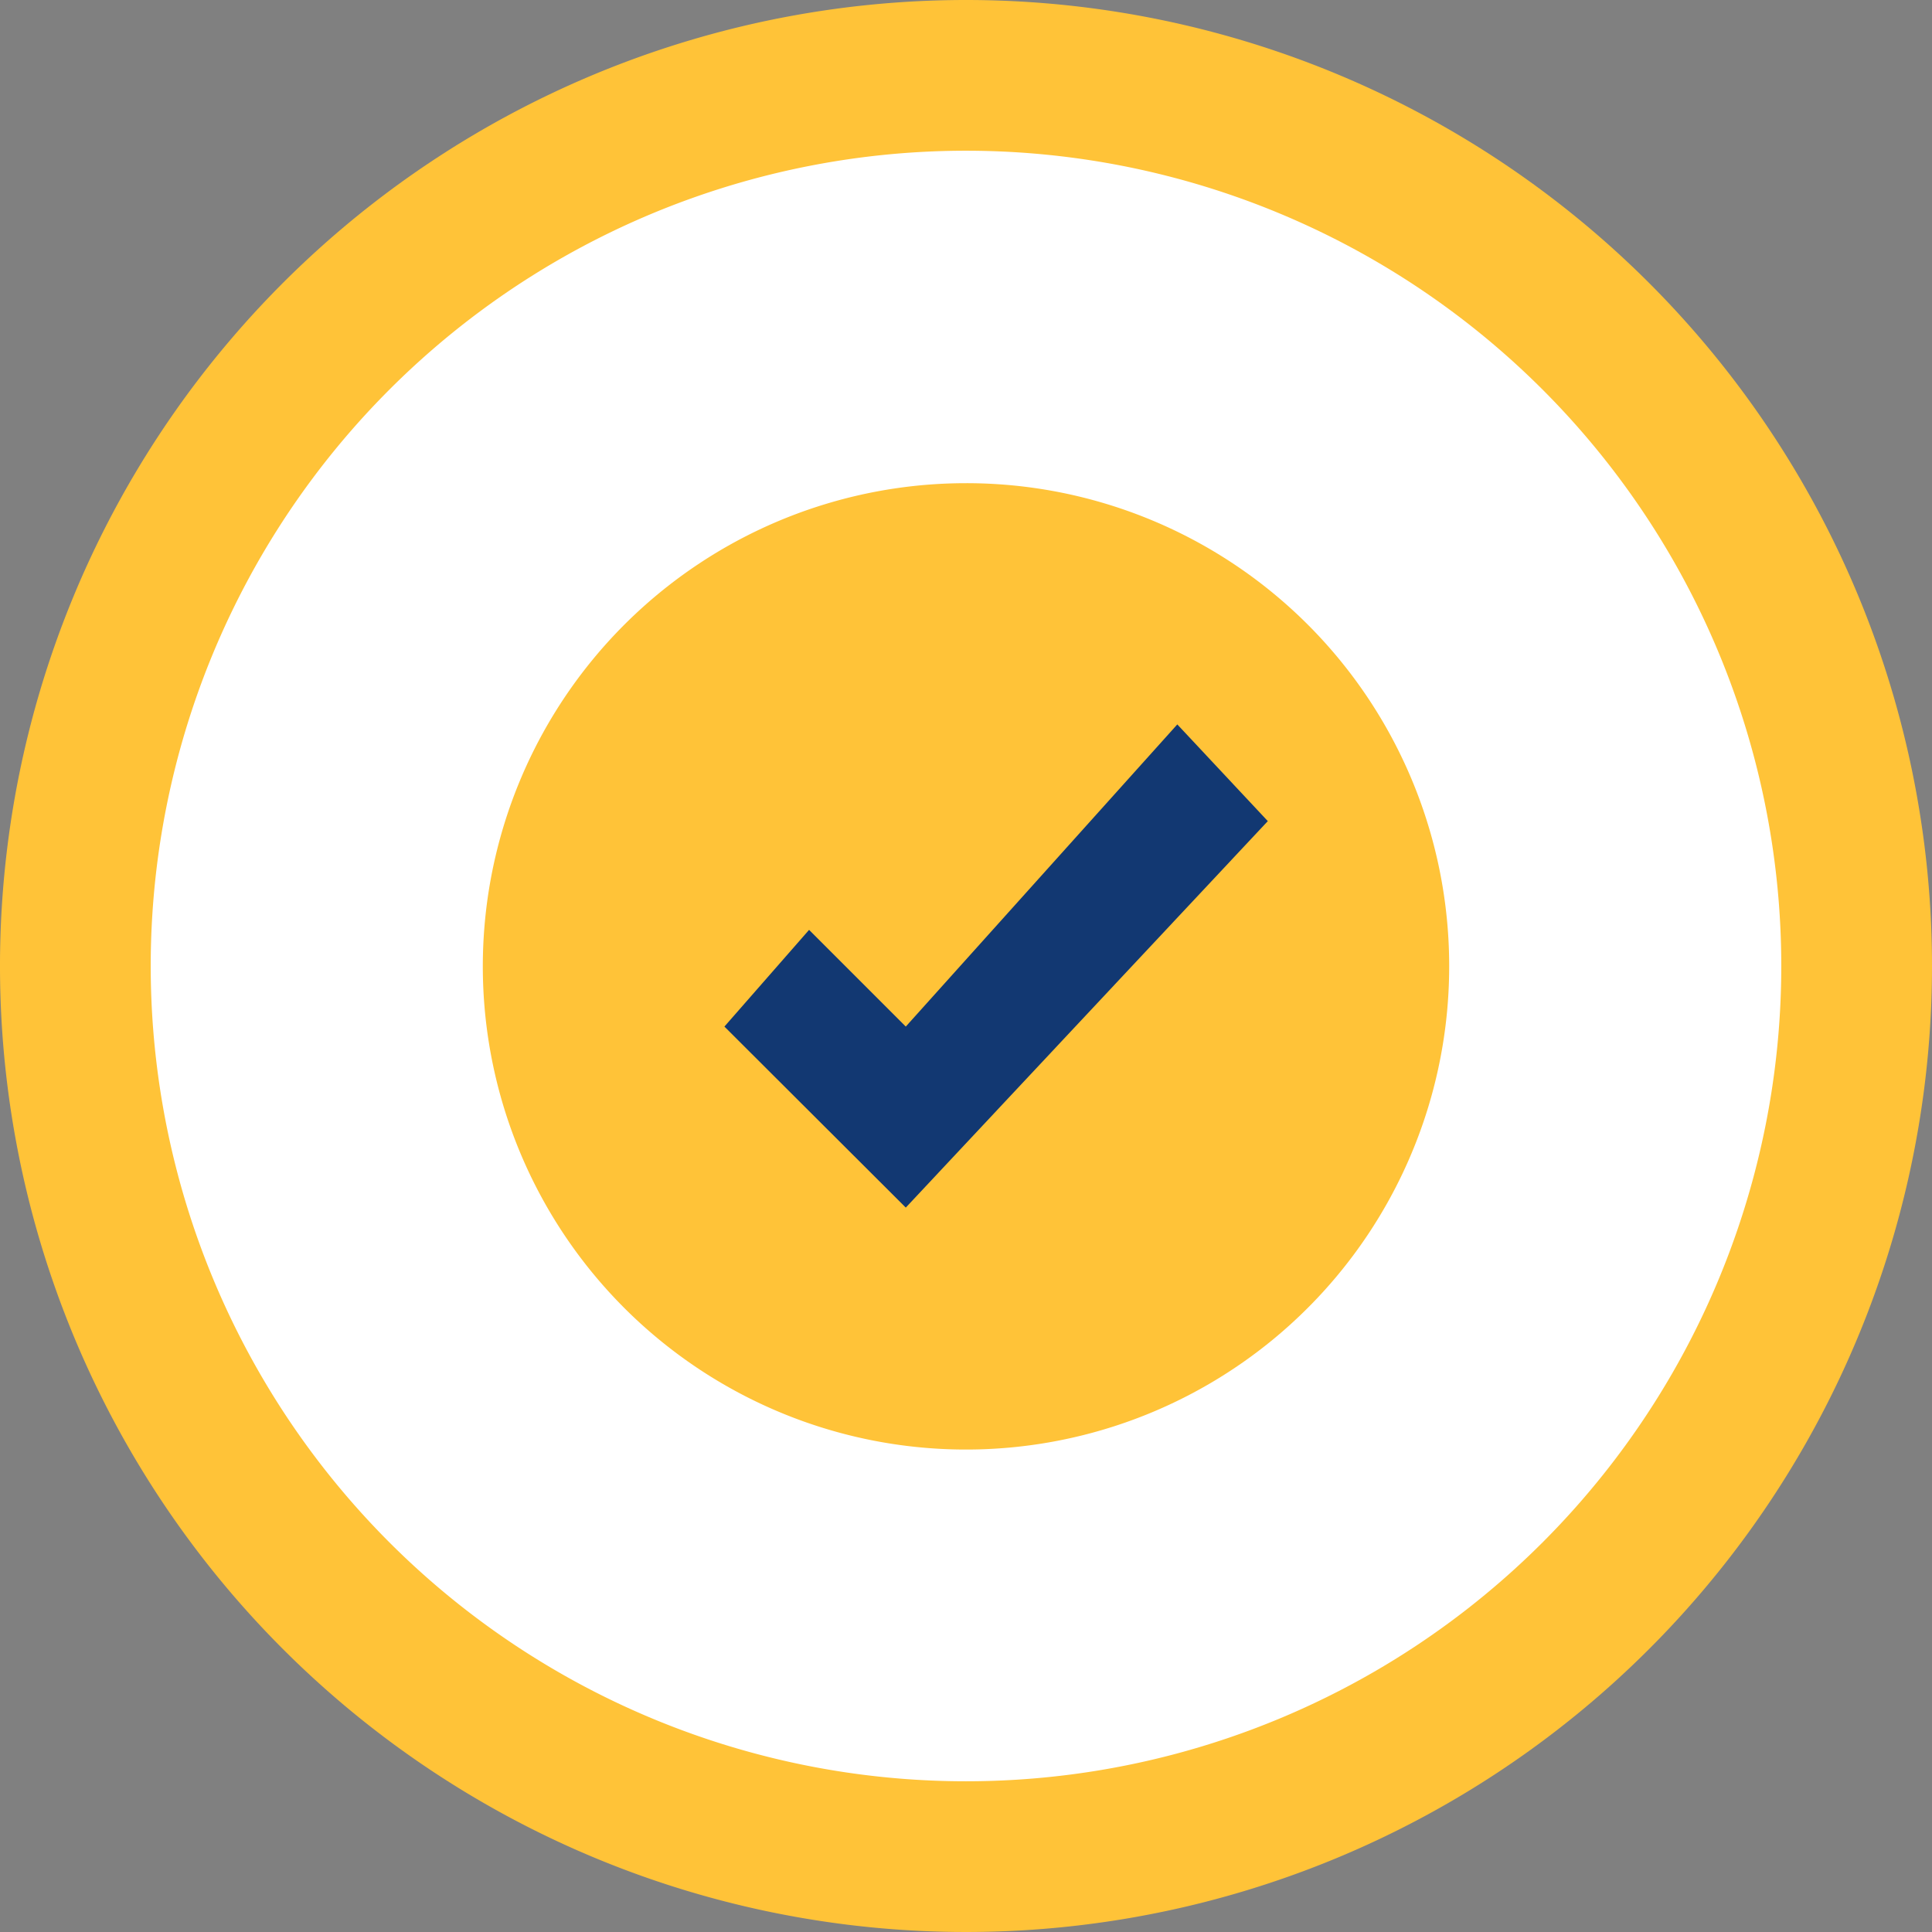 <svg xmlns="http://www.w3.org/2000/svg" viewBox="0 0 52.94 52.94"><rect x="0" y="0" width="52.94" height="52.94" fill="#808080" stroke="none"/><defs><style>.cls-1{fill:#ffc338;}.cls-2{fill:#fff;}.cls-3{fill:#123872;}</style></defs><title>success</title><g id="Слой_2" data-name="Слой 2"><g id="Слой_1-2" data-name="Слой 1"><path class="cls-1" d="M26.47,0A26.47,26.47,0,1,0,52.94,26.47,26.47,26.47,0,0,0,26.47,0Z"/><path class="cls-2" d="M26.47,48.81A22.34,22.34,0,1,1,48.81,26.47,22.34,22.34,0,0,1,26.47,48.81Z"/><path class="cls-1" d="M26.47,13.24A13.24,13.24,0,1,0,39.71,26.47,13.23,13.23,0,0,0,26.47,13.24Z"/><polygon class="cls-3" points="24.82 33.09 19.85 28.13 22.17 25.48 24.82 28.13 32.26 19.85 34.74 22.5 24.82 33.09"/></g></g></svg>